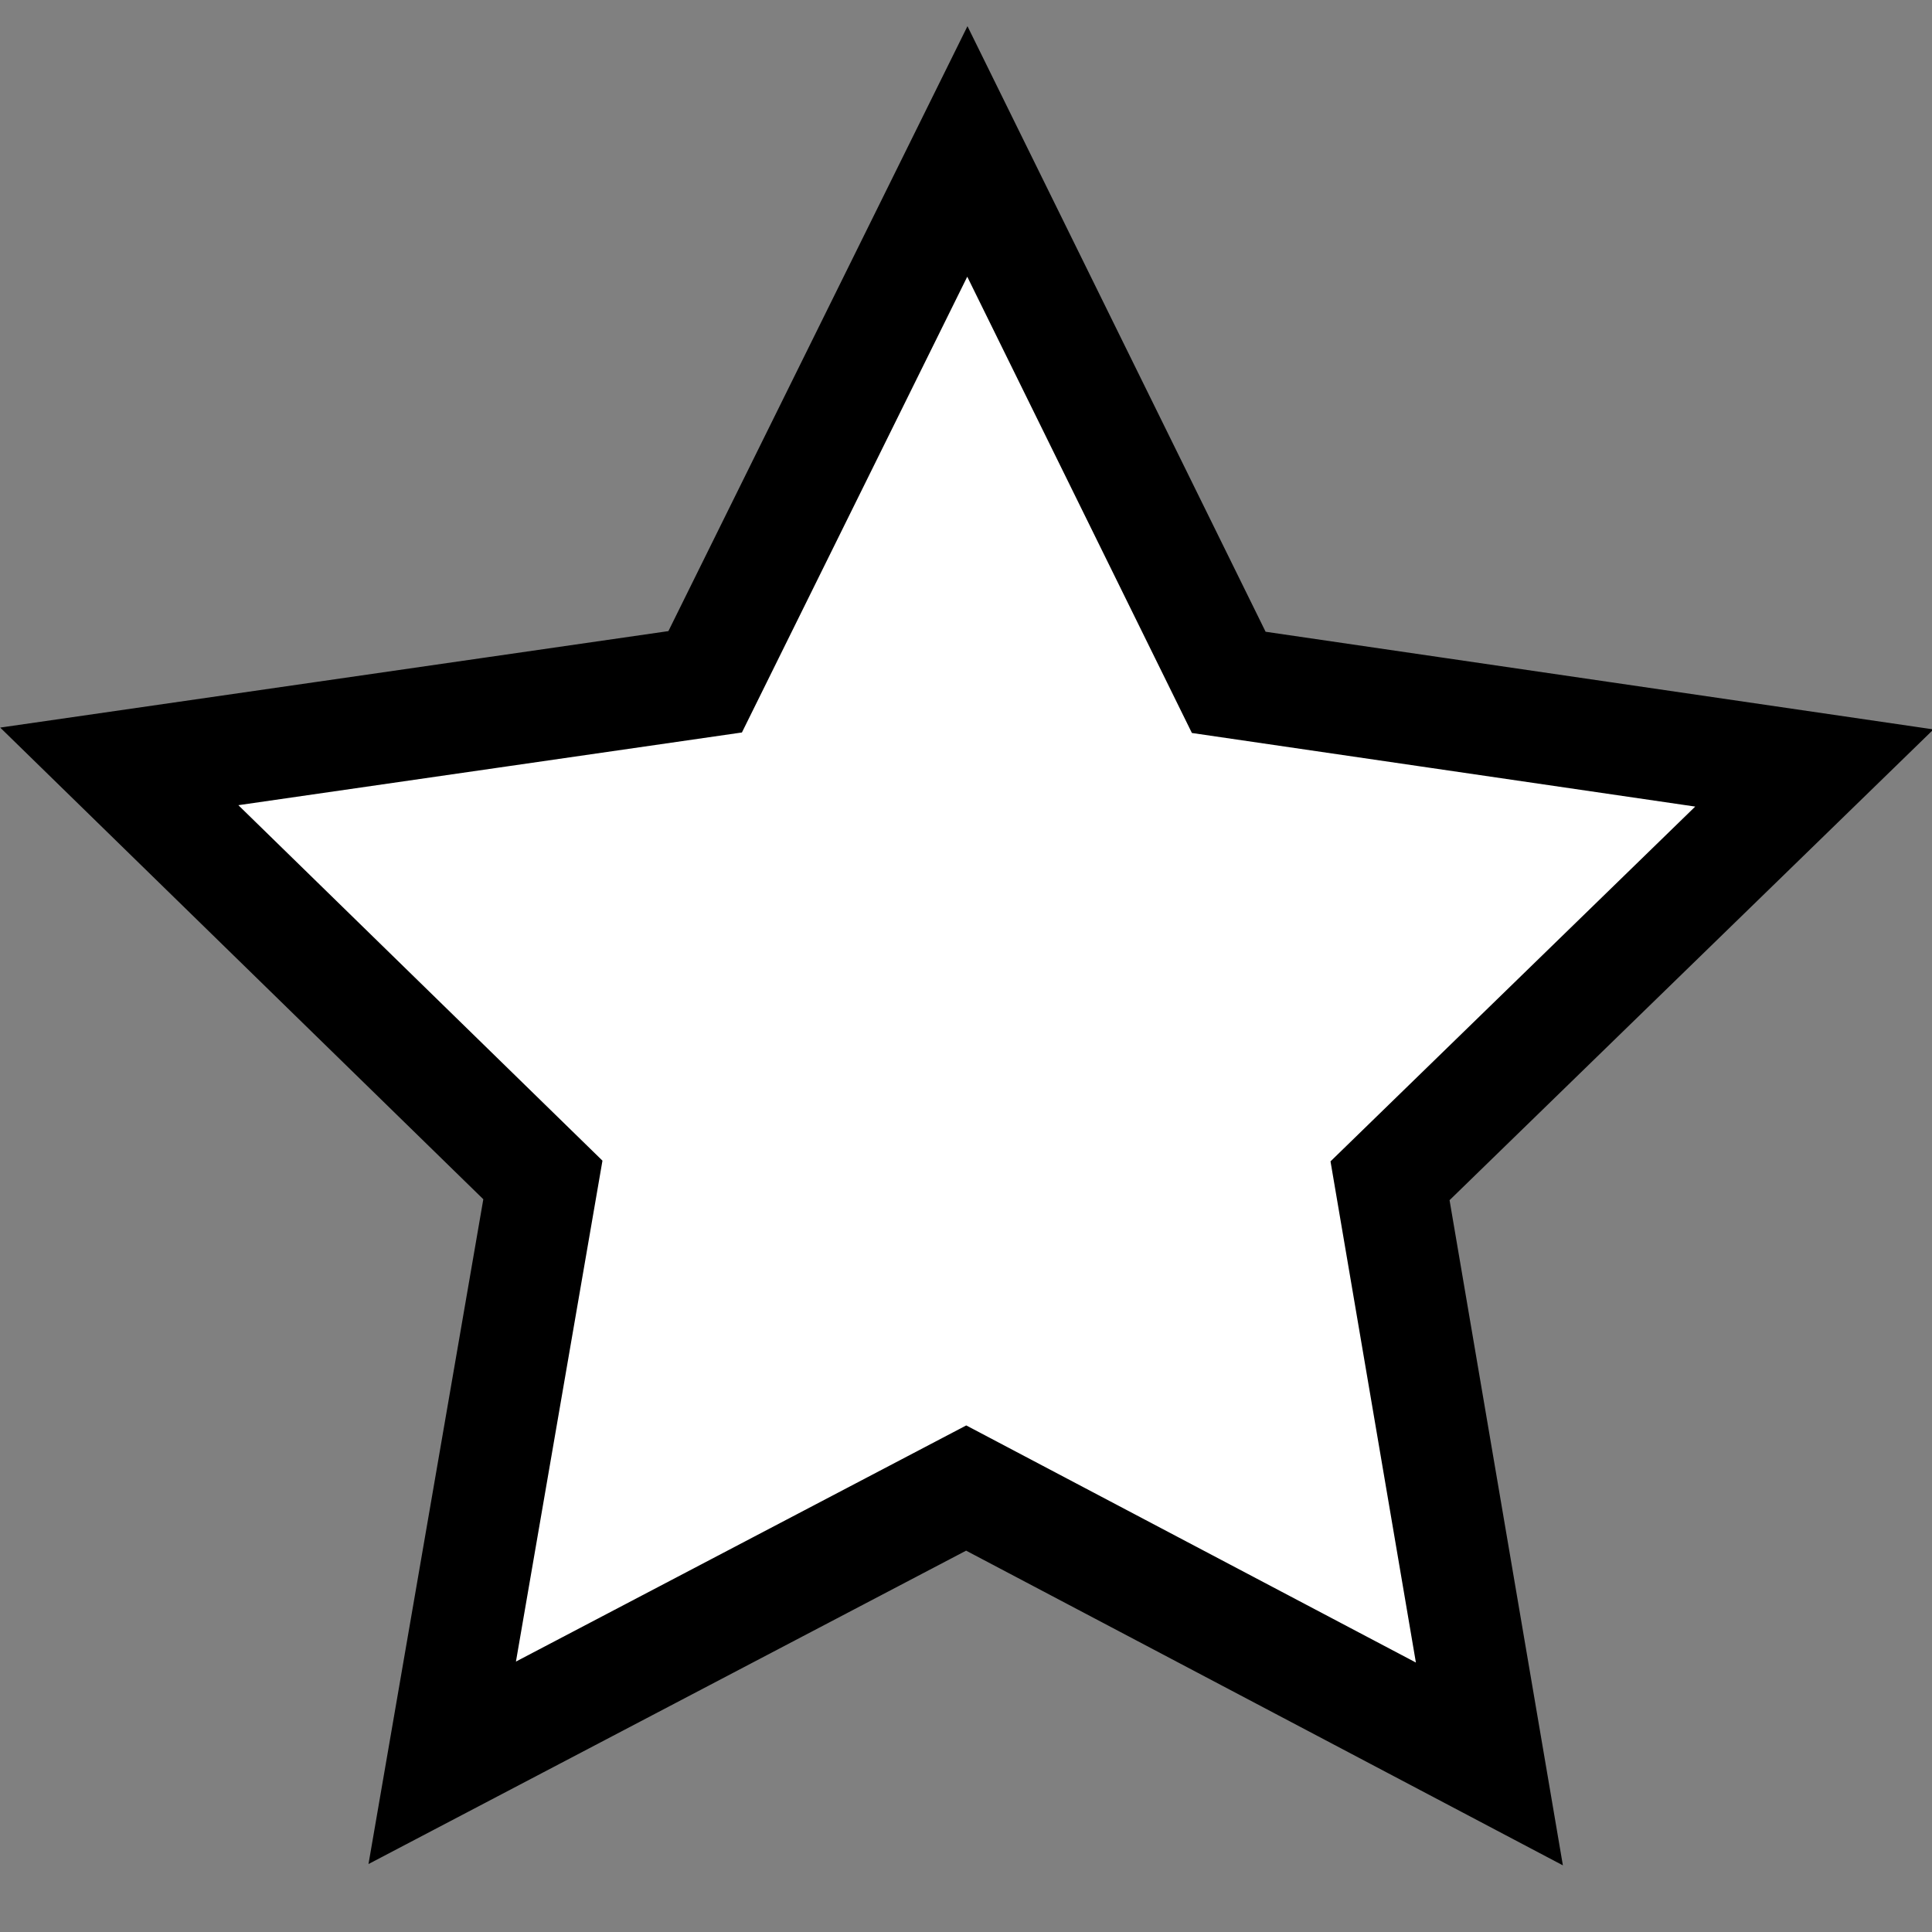 <?xml version="1.0" encoding="UTF-8" standalone="no"?>
<!-- Created with Inkscape (http://www.inkscape.org/) -->

<svg
   width="16"
   height="16"
   viewBox="0 0 4.233 4.233"
   version="1.1"
   id="svg1"
   inkscape:version="1.3.2 (091e20e, 2023-11-25, custom)"
   sodipodi:docname="star.svg"
   xmlns:inkscape="http://www.inkscape.org/namespaces/inkscape"
   xmlns:sodipodi="http://sodipodi.sourceforge.net/DTD/sodipodi-0.dtd"
   xmlns="http://www.w3.org/2000/svg"
   xmlns:svg="http://www.w3.org/2000/svg">
  <rect x="0" y="0" width="4.233" height="4.233" fill="#808080" stroke="none"/>
  <sodipodi:namedview
     id="namedview1"
     pagecolor="#ffffff"
     bordercolor="#000000"
     borderopacity="0.25"
     inkscape:showpageshadow="2"
     inkscape:pageopacity="0.0"
     inkscape:pagecheckerboard="0"
     inkscape:deskcolor="#d1d1d1"
     inkscape:document-units="mm"
     inkscape:zoom="82.206729"
     inkscape:cx="9.3423009"
     inkscape:cy="7.7670041"
     inkscape:window-width="3200"
     inkscape:window-height="1711"
     inkscape:window-x="-9"
     inkscape:window-y="-9"
     inkscape:window-maximized="1"
     inkscape:current-layer="layer1" />
  <defs
     id="defs1" />
  <g
     inkscape:label="Lag 1"
     inkscape:groupmode="layer"
     id="layer1">
    <path
       sodipodi:type="star"
       style="fill:#ffffff;stroke:#000000;stroke-width:0.283;stroke-dasharray:none"
       id="path1"
       inkscape:flatsided="false"
       sodipodi:sides="5"
       sodipodi:cx="0.60829872"
       sodipodi:cy="3.7141626"
       sodipodi:r1="2.2749209"
       sodipodi:r2="1.1374606"
       sodipodi:arg1="-0.26179939"
       sodipodi:arg2="0.36651914"
       inkscape:rounded="0"
       inkscape:randomized="0"
       d="M 2.806,3.125 1.67,4.122 1.847,5.622 0.549,4.85 -0.823,5.482 -0.49,4.009 -1.516,2.899 -0.011,2.76 0.727,1.442 1.324,2.83 Z"
       inkscape:transform-center-x="-0.00090577009"
       inkscape:transform-center-y="-0.18547669"
       transform="matrix(0.857,-0.044,0.044,0.857,1.433,-0.872)" />
  </g>
</svg>
